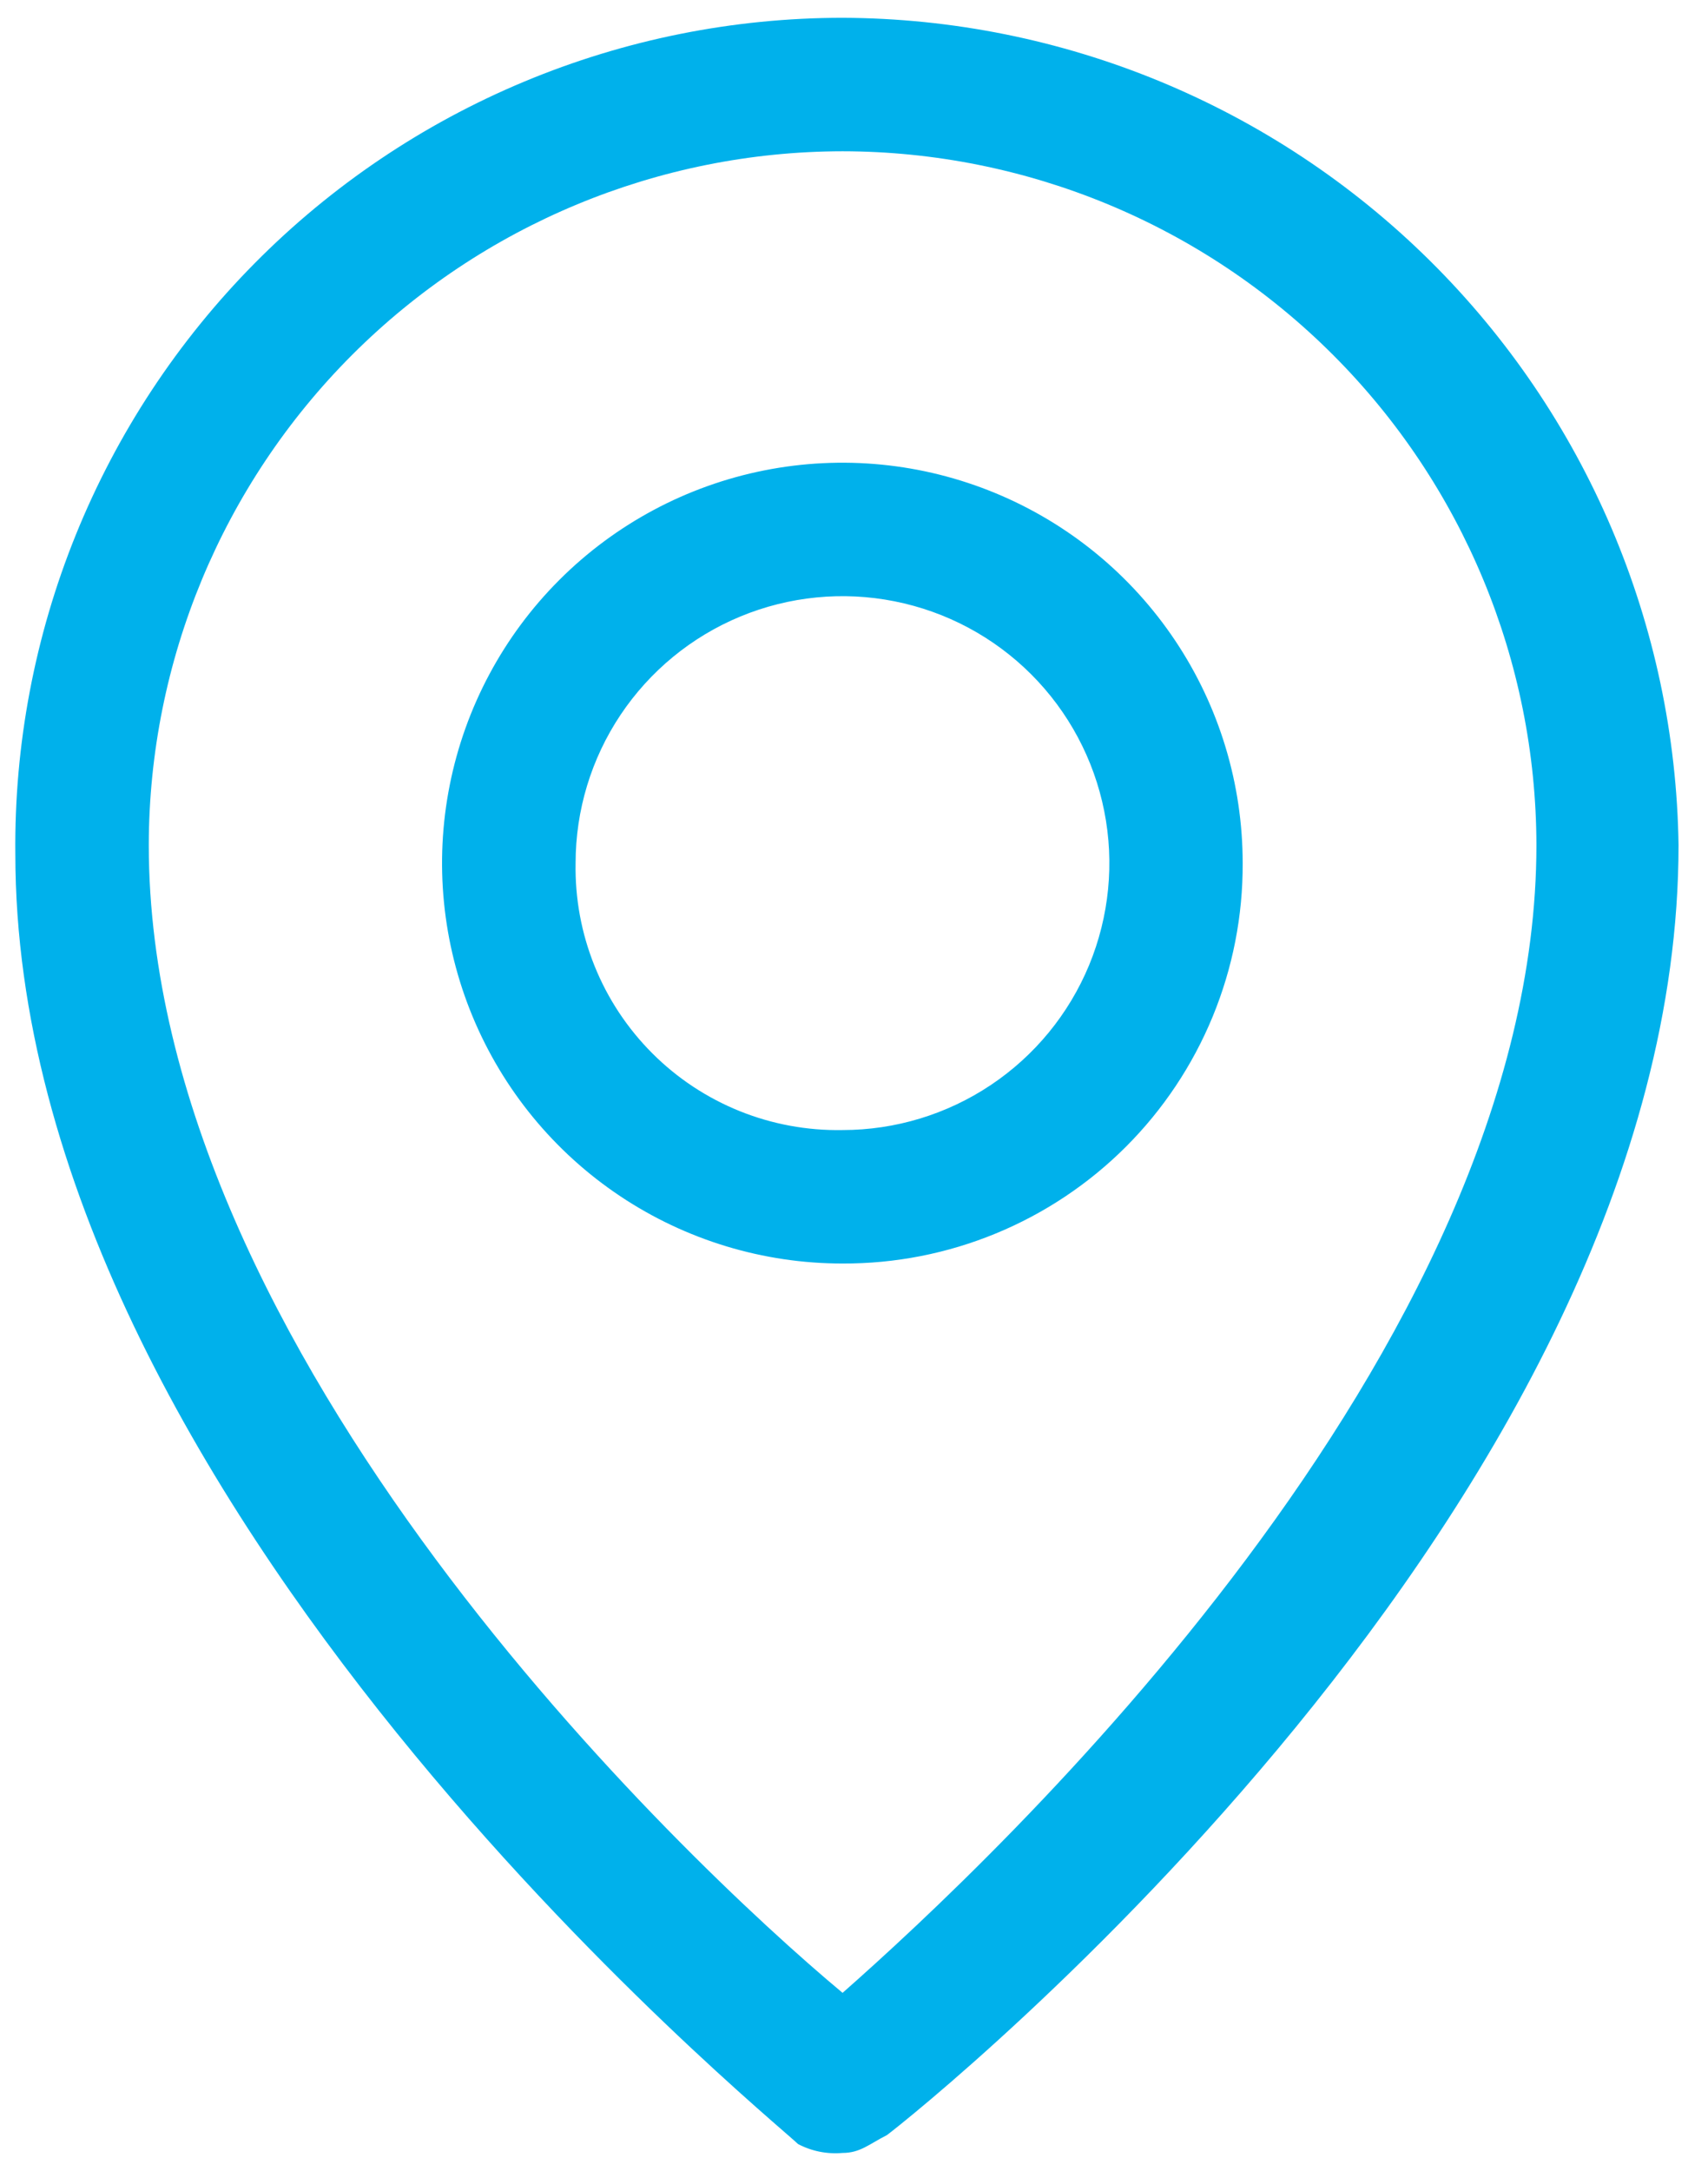 <?xml version="1.0" encoding="UTF-8"?>
<svg xmlns="http://www.w3.org/2000/svg" width="48" height="61" viewBox="0 0 48 61" fill="none">
  <g id="ICON">
    <path d="M22.427 60.241C22.811 60.443 23.244 60.529 23.676 60.491C24.177 60.491 24.427 60.241 24.925 59.99C25.924 59.239 47.172 42.239 47.172 23.745C47.084 17.565 44.573 11.666 40.179 7.319C35.785 2.971 29.86 0.523 23.679 0.5C20.606 0.501 17.563 1.111 14.726 2.296C11.89 3.48 9.317 5.214 7.155 7.399C4.993 9.584 3.286 12.176 2.132 15.024C0.978 17.873 0.399 20.922 0.431 23.996C0.431 42.245 21.669 59.499 22.427 60.241ZM23.679 4.25C28.849 4.257 33.804 6.313 37.459 9.968C41.114 13.624 43.171 18.579 43.178 23.748C43.178 37.997 27.93 52.246 23.679 55.993C19.178 52.243 4.181 37.994 4.181 23.745C4.188 18.576 6.245 13.622 9.9 9.967C13.556 6.313 18.511 4.257 23.679 4.25Z" fill="#00B1EB"></path>
    <path d="M34.923 24.251C34.923 22.026 34.264 19.85 33.027 18C31.791 16.15 30.034 14.708 27.978 13.857C25.922 13.005 23.66 12.783 21.477 13.217C19.295 13.651 17.29 14.723 15.717 16.297C14.144 17.87 13.073 19.875 12.639 22.058C12.205 24.24 12.428 26.503 13.28 28.558C14.132 30.614 15.575 32.371 17.425 33.606C19.276 34.842 21.451 35.502 23.677 35.501C25.155 35.507 26.621 35.22 27.988 34.656C29.355 34.093 30.598 33.264 31.643 32.219C32.689 31.173 33.517 29.93 34.08 28.563C34.643 27.195 34.93 25.73 34.923 24.251ZM16.176 24.251C16.176 22.767 16.616 21.317 17.44 20.084C18.265 18.851 19.436 17.889 20.806 17.322C22.177 16.754 23.685 16.605 25.14 16.895C26.595 17.184 27.931 17.898 28.98 18.947C30.029 19.996 30.743 21.333 31.032 22.788C31.322 24.242 31.173 25.75 30.606 27.121C30.038 28.491 29.077 29.663 27.843 30.487C26.61 31.311 25.16 31.751 23.677 31.751C22.686 31.769 21.703 31.588 20.785 31.218C19.866 30.847 19.032 30.296 18.332 29.595C17.632 28.895 17.08 28.061 16.71 27.143C16.339 26.224 16.158 25.241 16.176 24.251Z" fill="#00B1EB"></path>
  </g>
</svg>
